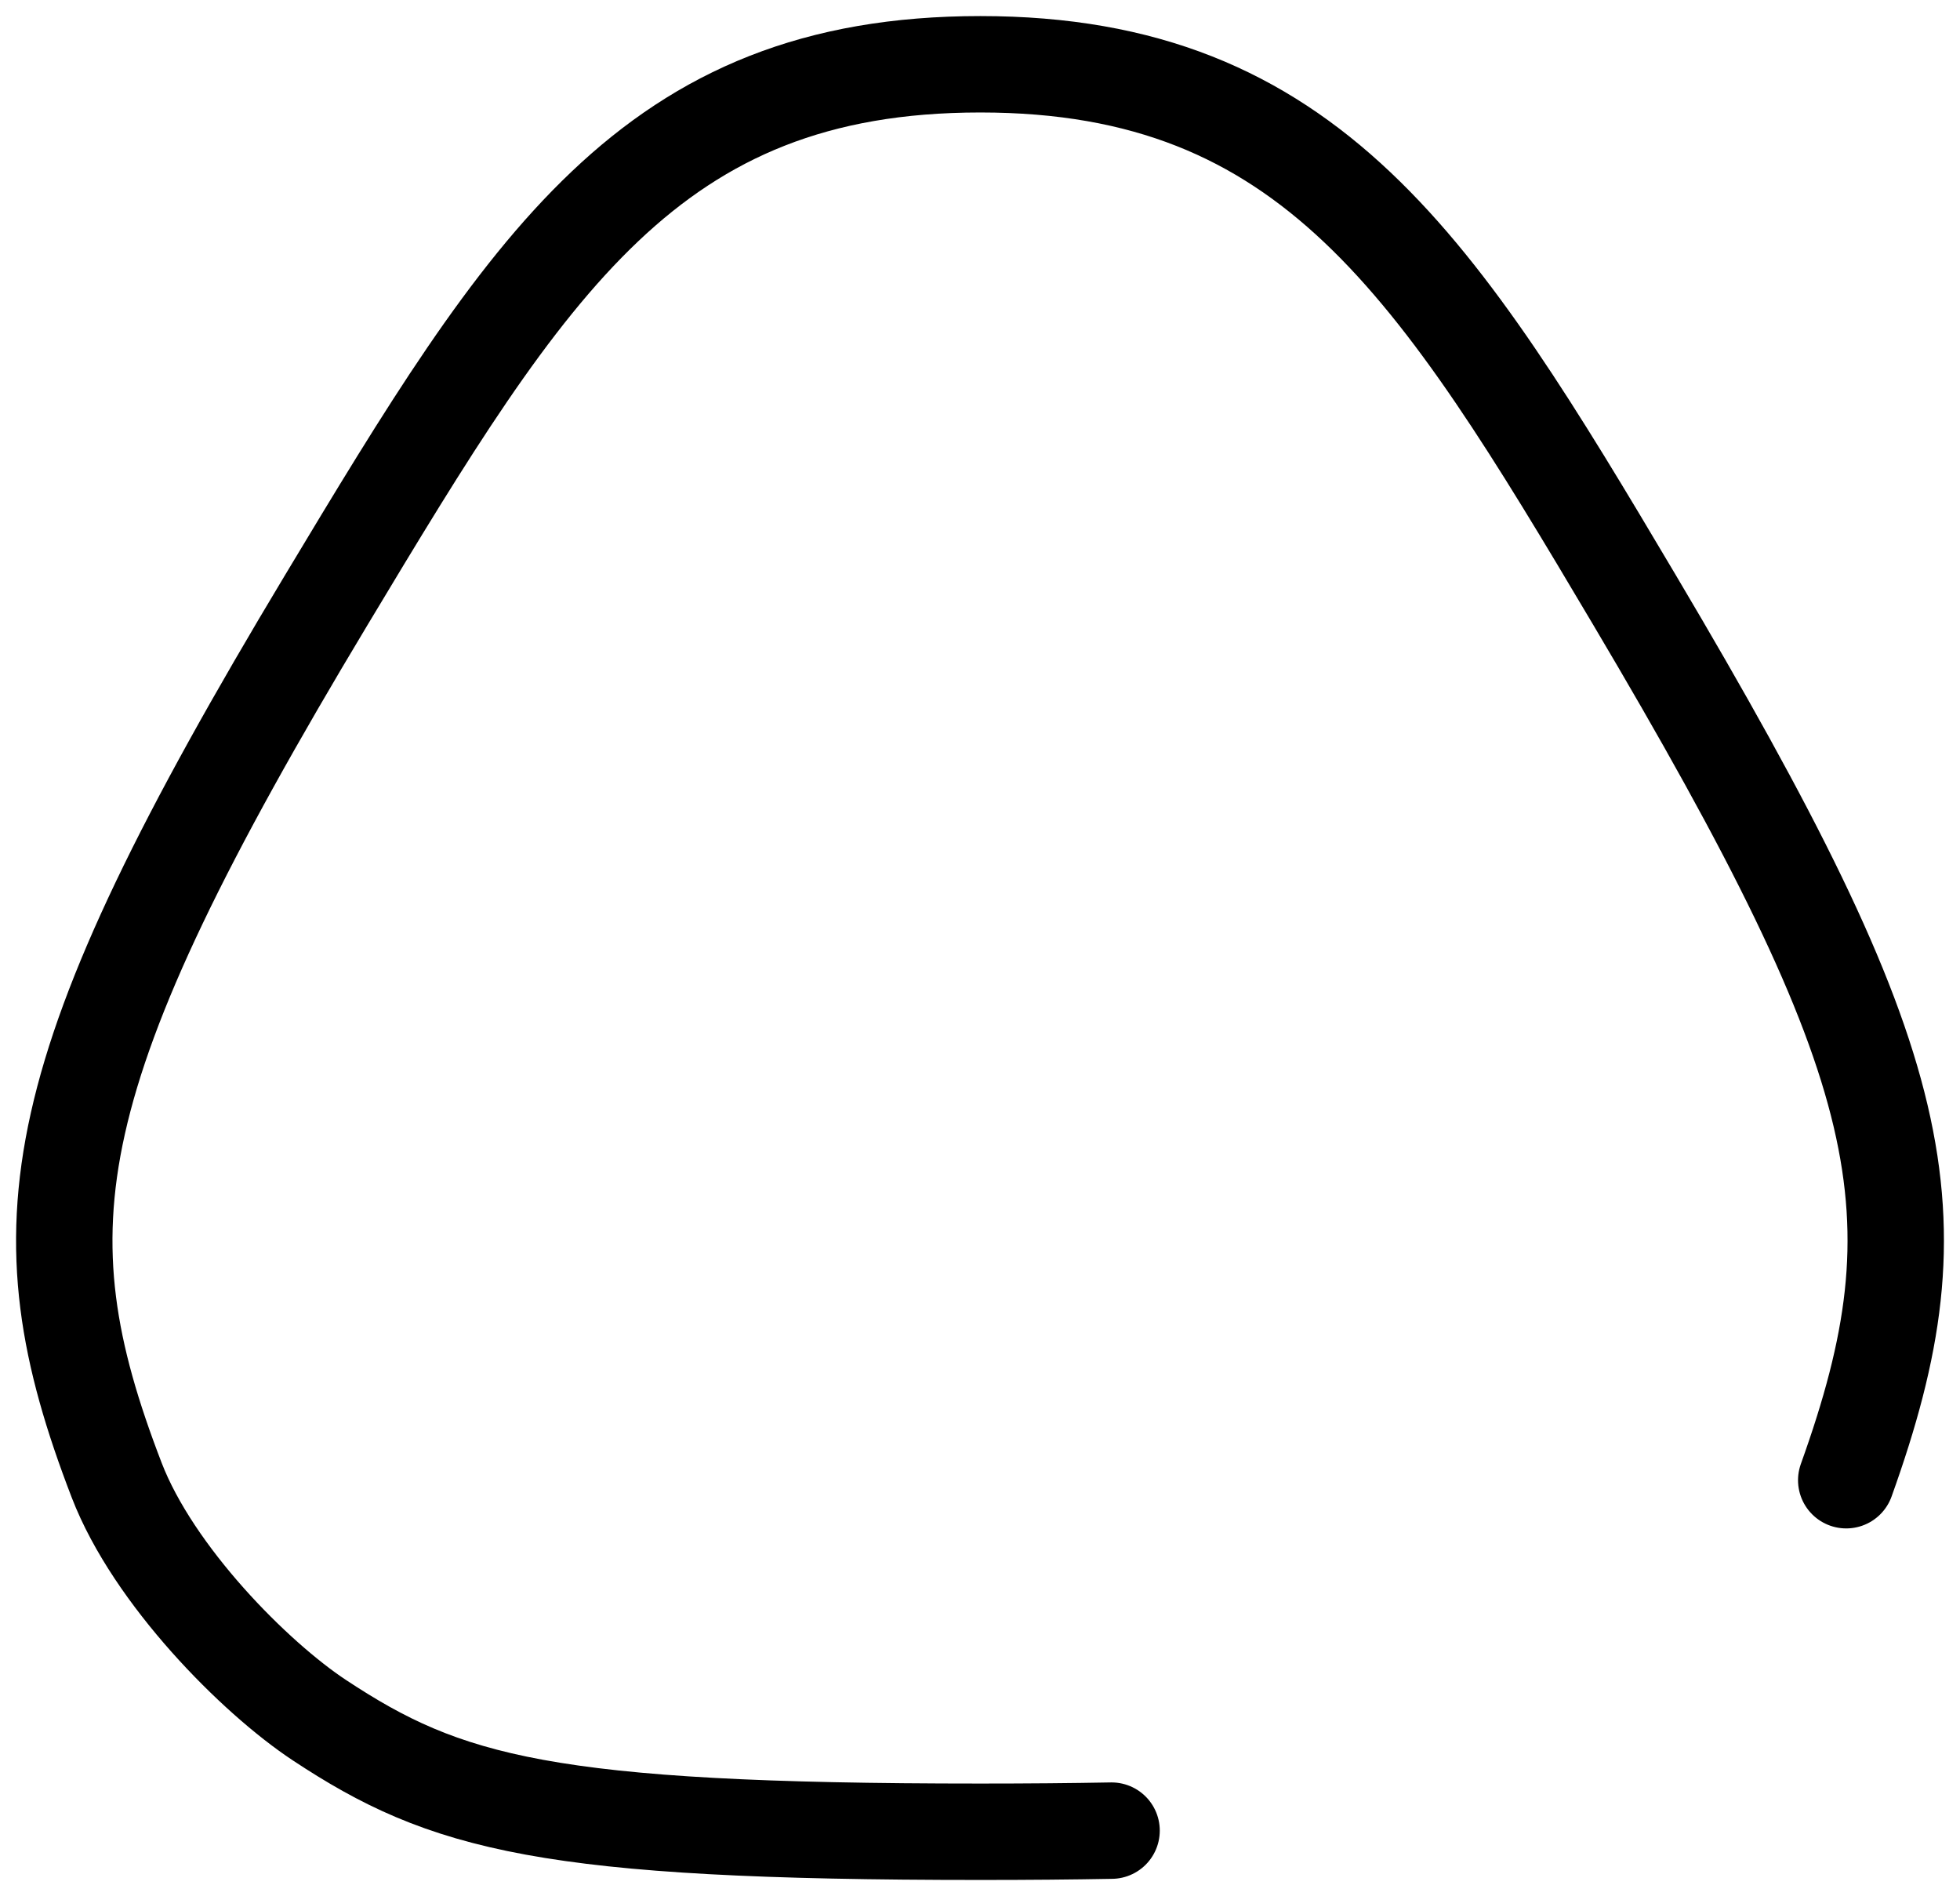 <svg width="61px" height="59px" viewBox="0 0 61 59" version="1.1" xmlns="http://www.w3.org/2000/svg" xmlns:xlink="http://www.w3.org/1999/xlink"><defs/><g stroke="none" stroke-width="1" fill="none" fill-rule="evenodd" stroke-linecap="round" stroke-linejoin="round"><g transform="translate(-255, -1671)" stroke="#000000" stroke-width="3"><g transform="translate(257, 1673)"><path d="M32.595,54.965 C31.353,54.988 29.998,55 28.513,55 C14.997,55 11.868,54.122 7.943,51.53 C5.929,50.2 2.774,47.025 1.632,44.061 C-1.405,36.179 -0.721,31.441 8.147,16.685 C14.435,6.22 18.233,0 28.513,0 C38.793,0 42.726,6.308 48.869,16.668 C57.527,31.269 58.441,35.748 55.459,44.061"/></g></g></g></svg>